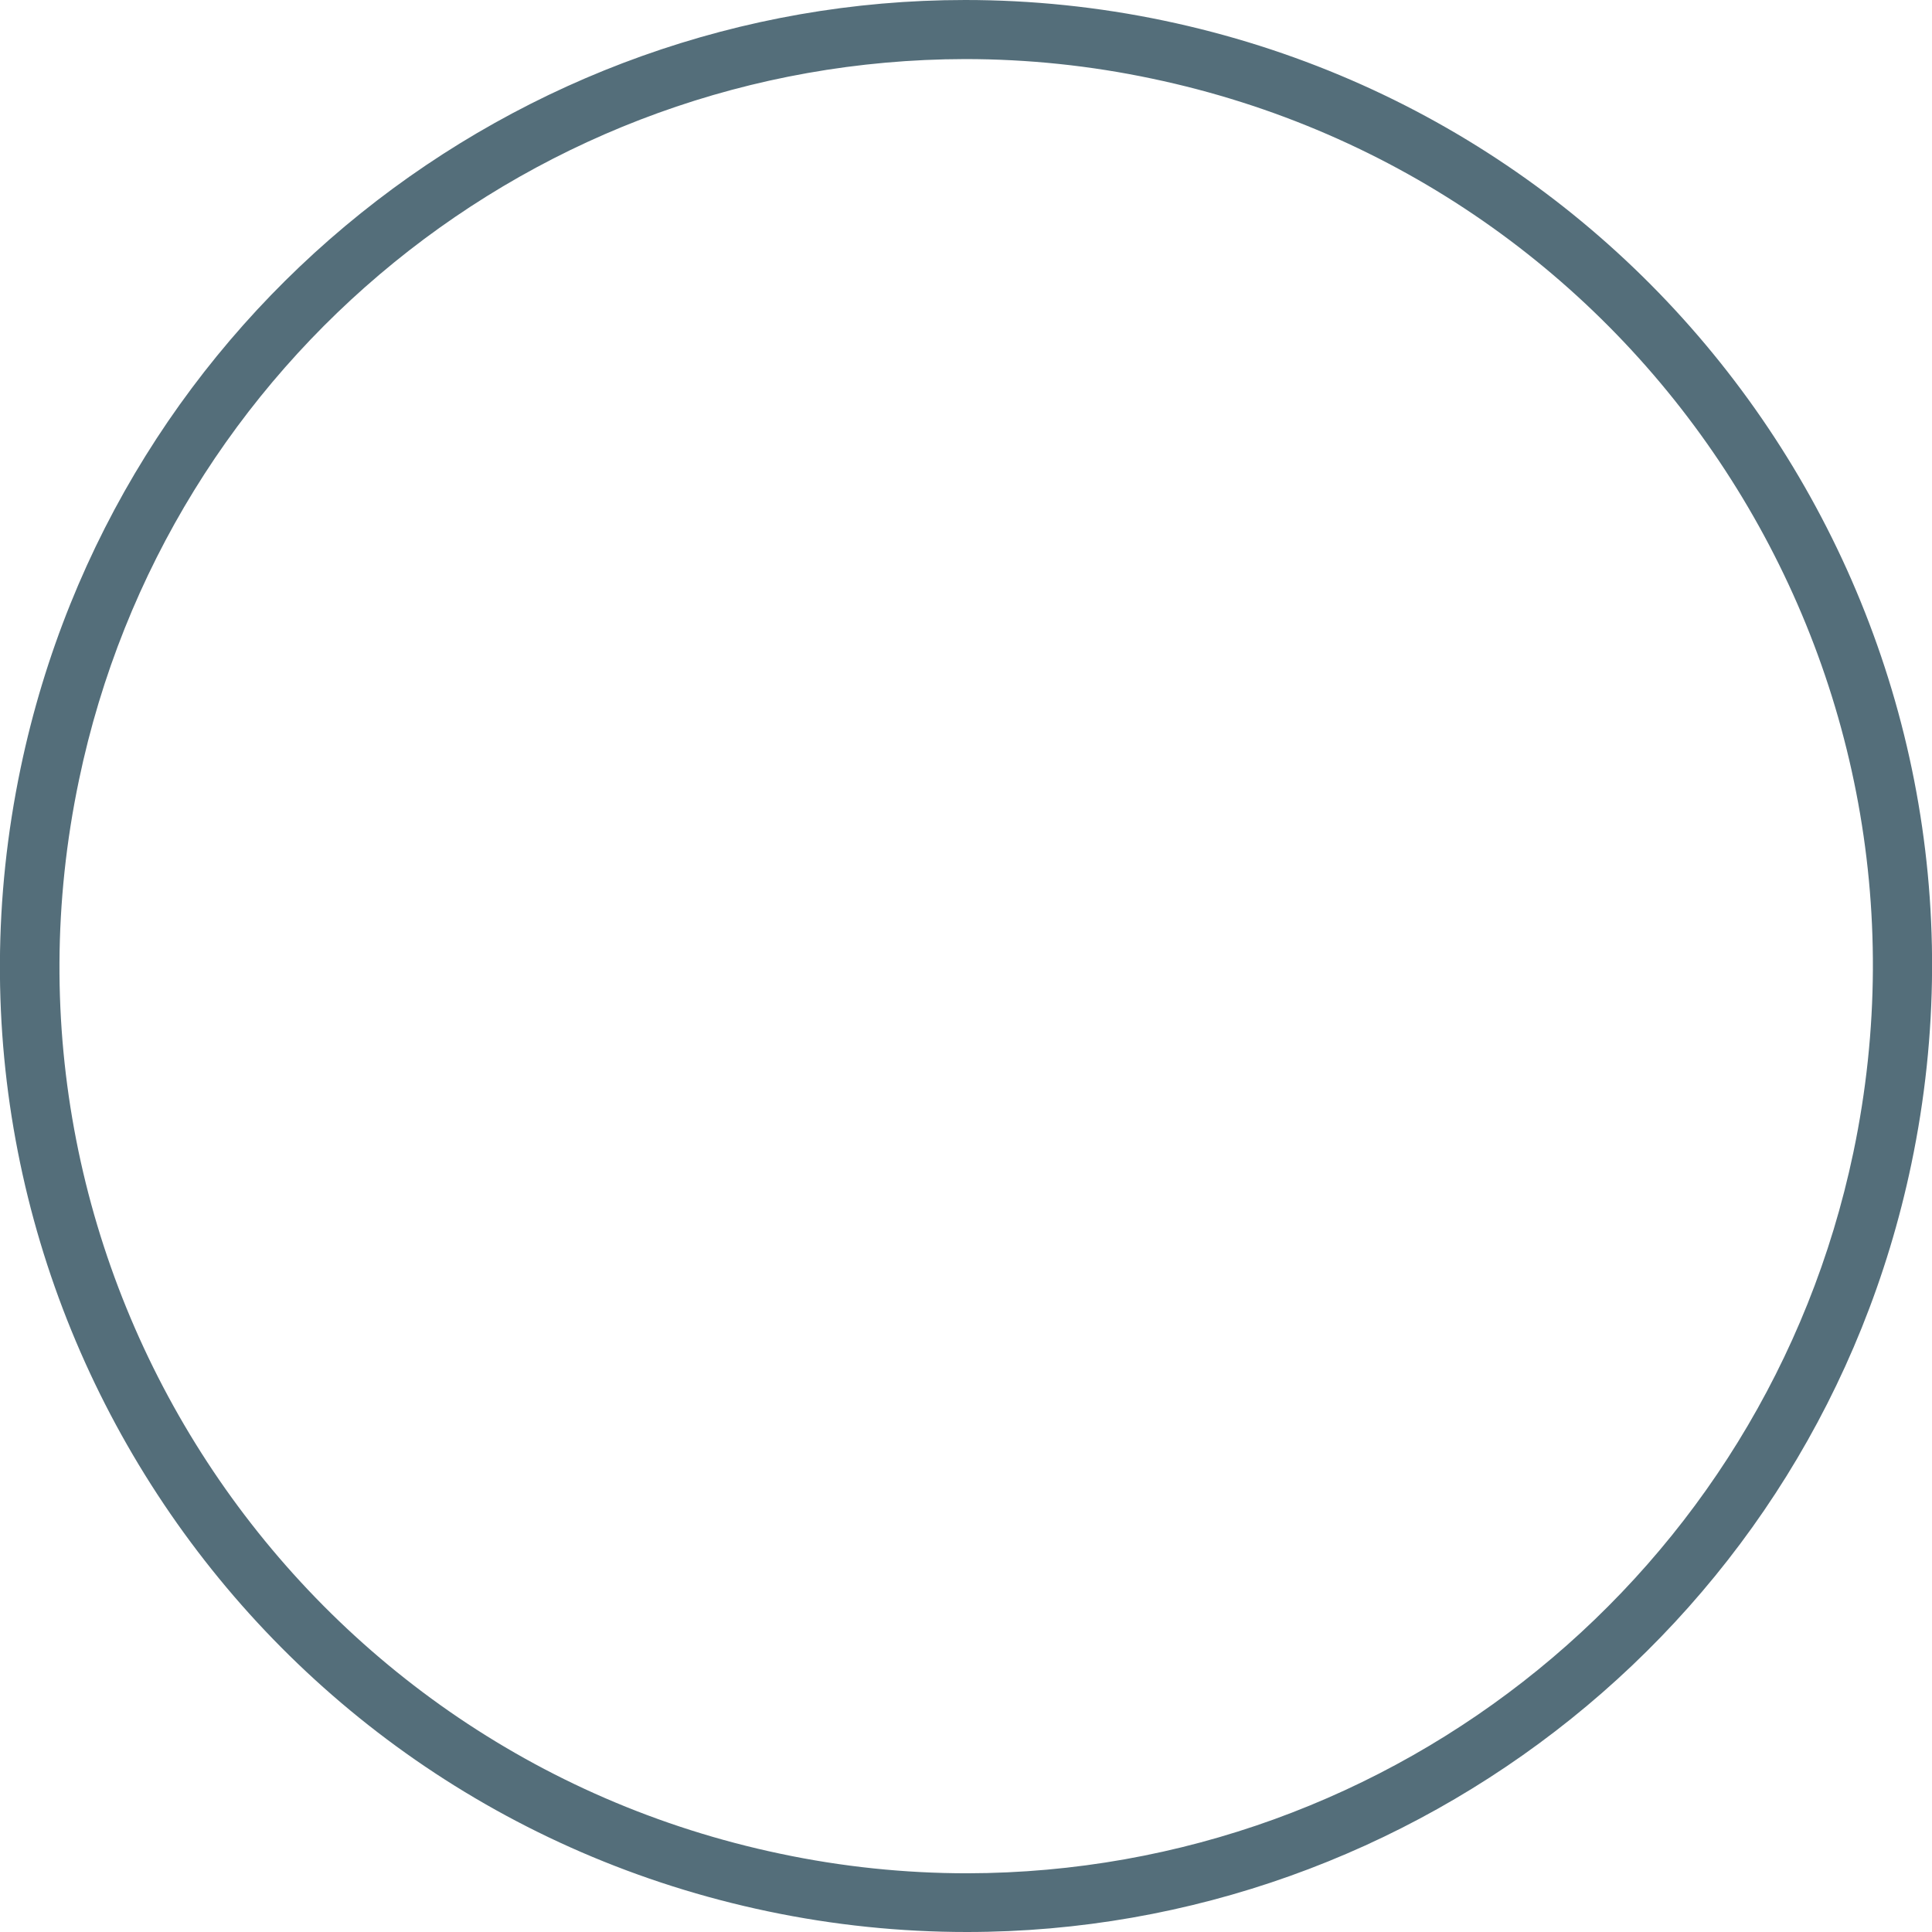 <?xml version="1.0" encoding="utf-8"?>
<!-- Generator: Adobe Illustrator 21.0.0, SVG Export Plug-In . SVG Version: 6.00 Build 0)  -->
<svg version="1.1" id="Layer_1" xmlns="http://www.w3.org/2000/svg" xmlns:xlink="http://www.w3.org/1999/xlink" x="0px" y="0px"
	 viewBox="0 0 533.1 533.1" style="enable-background:new 0 0 533.1 533.1;" xml:space="preserve">
<style type="text/css">
	.st0{fill:#546E7A;}
</style>
<title>register_q</title>
<g id="katman_2">
	<g id="CONTENT">
		<path class="st0" d="M266.3,16.3c17.3,0,34.6,1.8,51.6,5.4c135.3,28.4,221.9,161,193.5,296.3c-24.3,115.7-126.3,198.7-244.5,198.9
			c-17.3,0-34.6-1.8-51.6-5.4C80,483.1-6.6,350.4,21.8,215.2C46,99.4,148,16.5,266.3,16.3L266.3,16.3 M266.3,0
			C142.8,0,32,86.3,5.7,211.9C-24.5,356,67.8,497.2,211.9,527.4c18.1,3.8,36.5,5.7,54.9,5.7c123.5,0,234.3-86.3,260.6-211.9
			C557.6,177.1,465.3,35.9,321.2,5.7C303.1,1.9,284.7,0,266.3,0L266.3,0z"/>
	</g>
</g>
</svg>
